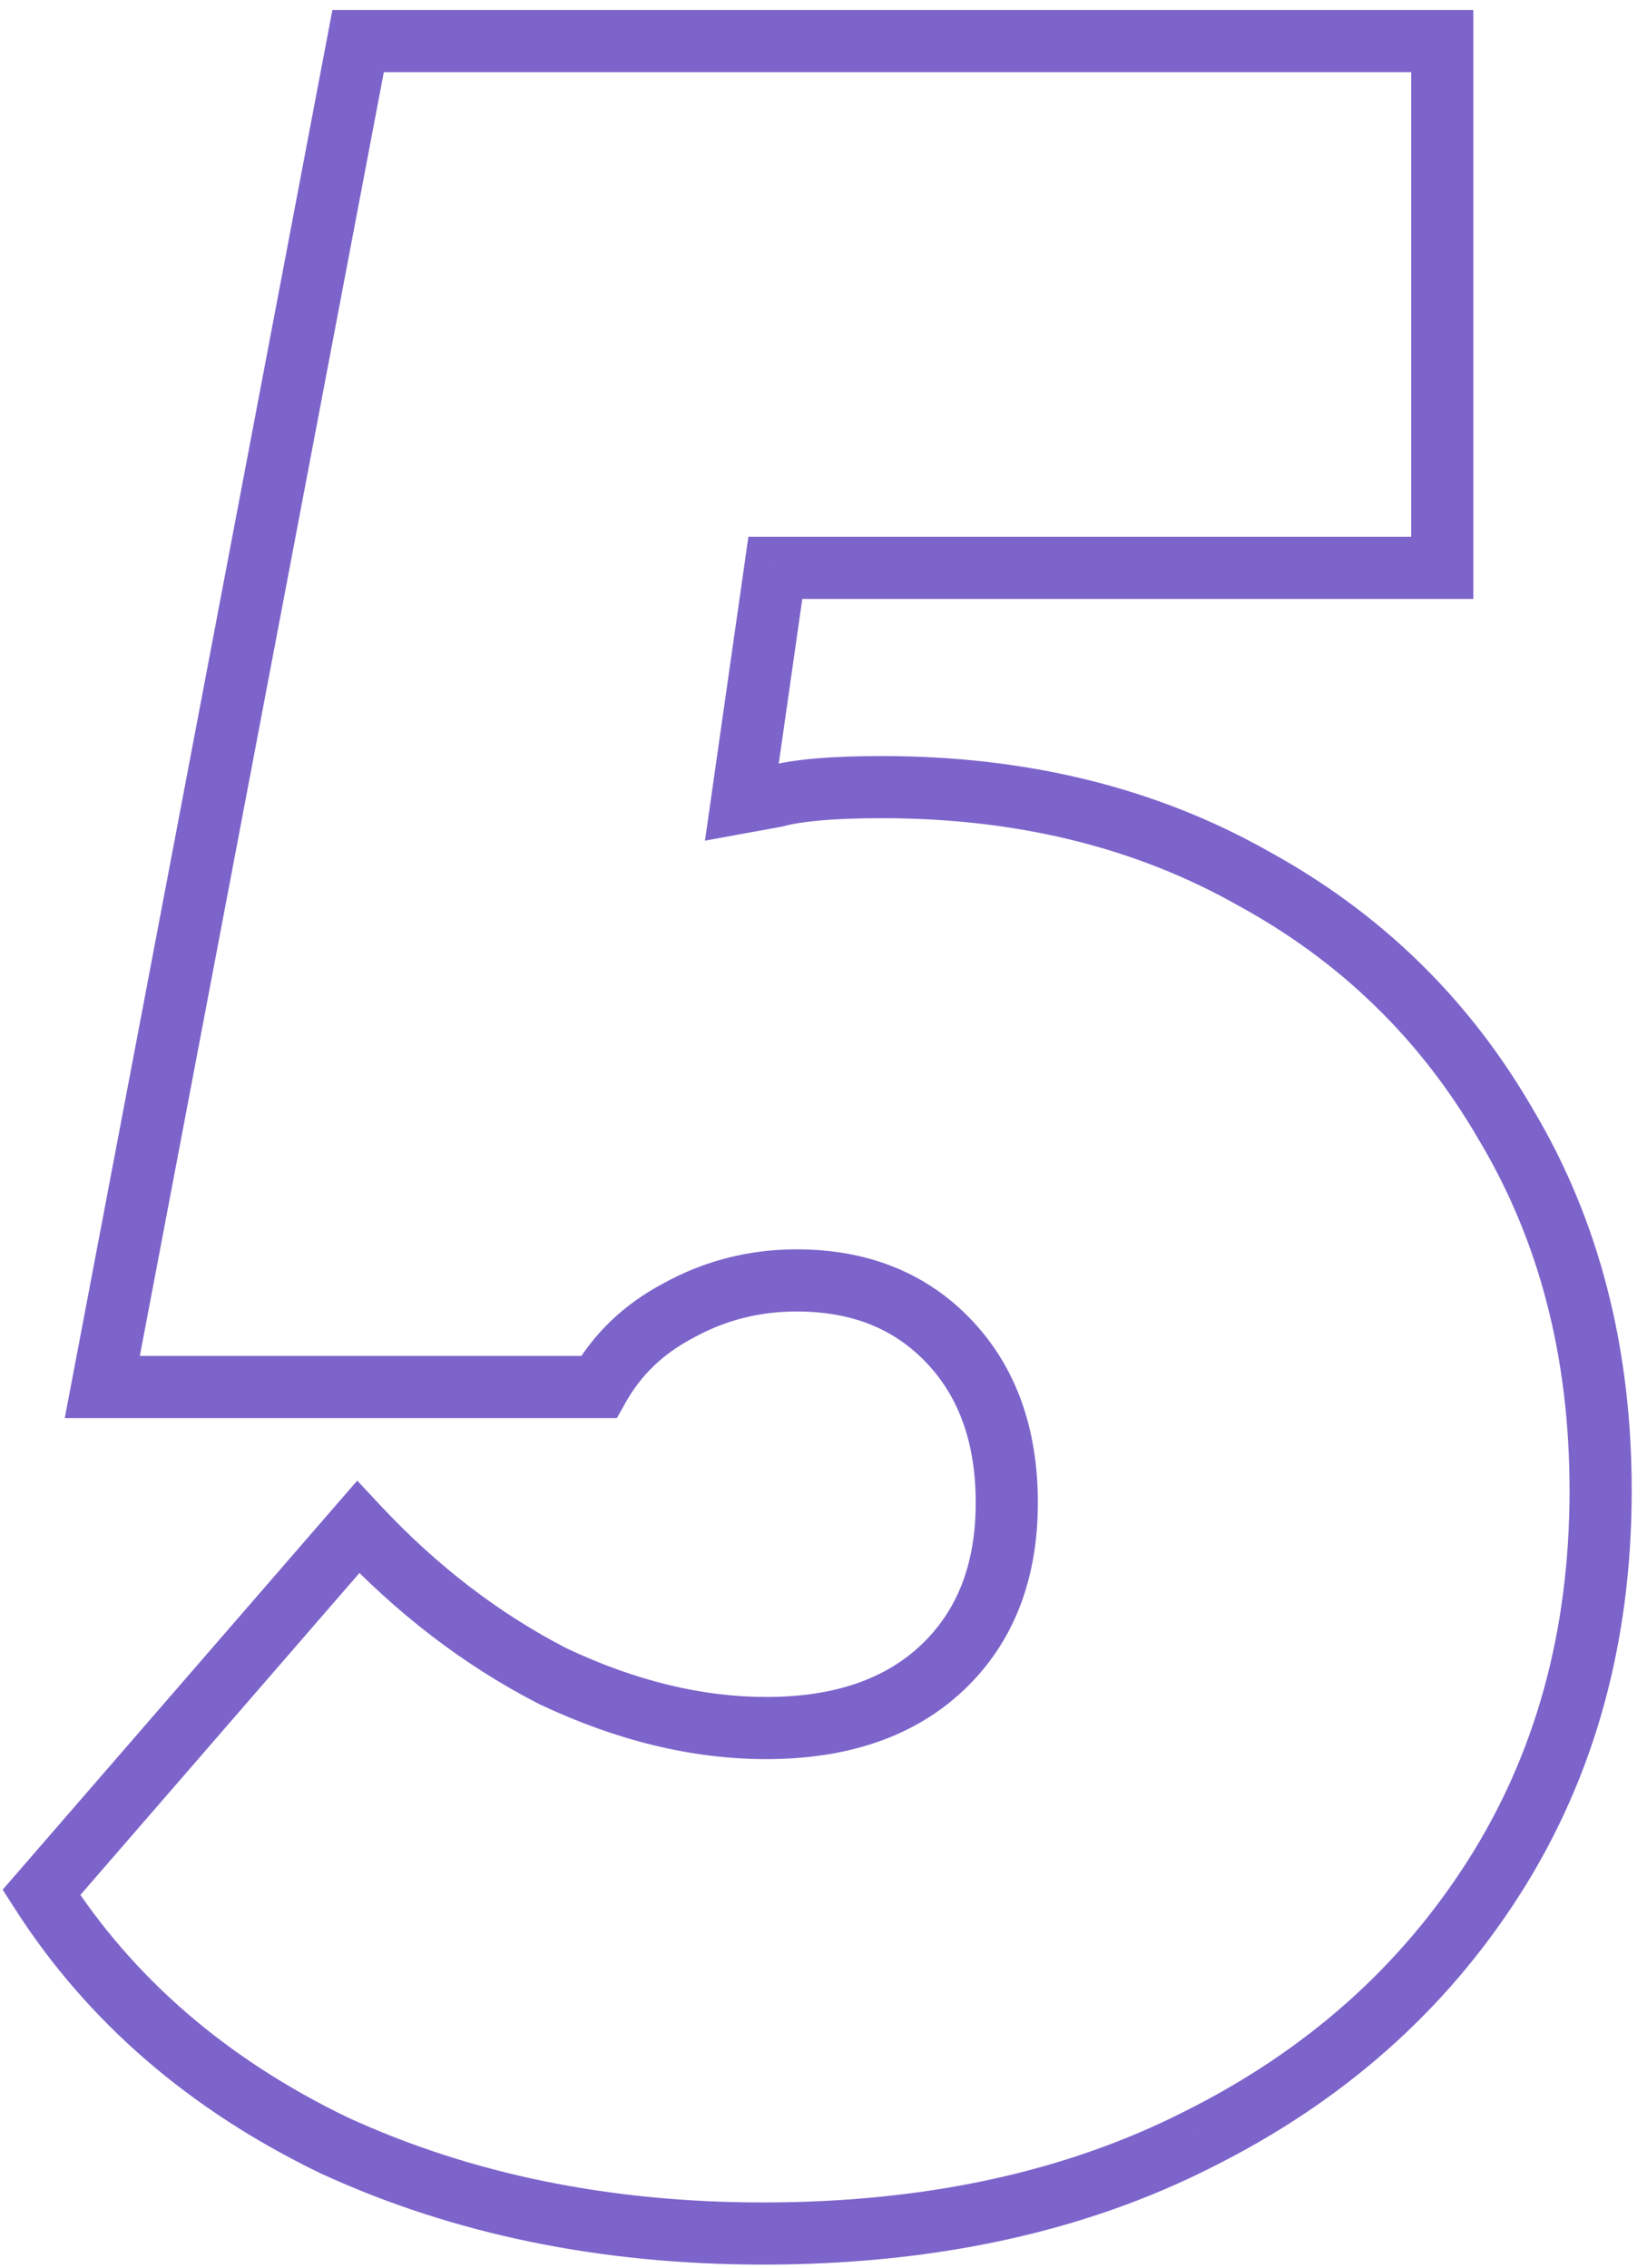 <?xml version="1.0" encoding="UTF-8"?> <svg xmlns="http://www.w3.org/2000/svg" width="53" height="73" viewBox="0 0 53 73" fill="none"> <path d="M10.74 69.04L10.304 69.94L10.313 69.944L10.322 69.948L10.74 69.04ZM1.332 60.906L0.576 60.251L0.086 60.816L0.49 61.446L1.332 60.906ZM11.524 49.146L12.254 48.463L11.496 47.652L10.768 48.491L11.524 49.146ZM17.796 53.948L17.339 54.837L17.354 54.845L17.369 54.852L17.796 53.948ZM30.34 53.654L31.03 54.378L31.03 54.378L30.34 53.654ZM21.814 42.188L22.282 43.072L22.291 43.067L22.3 43.062L21.814 42.188ZM19.266 44.638V45.638H19.851L20.138 45.128L19.266 44.638ZM3.292 44.638L2.31 44.451L2.084 45.638H3.292V44.638ZM11.524 1.322V0.322H10.696L10.542 1.135L11.524 1.322ZM46.412 1.322H47.412V0.322H46.412V1.322ZM46.412 18.276V19.276H47.412V18.276H46.412ZM24.95 18.276V17.276H24.083L23.96 18.135L24.95 18.276ZM23.872 25.822L22.882 25.681L22.686 27.054L24.051 26.806L23.872 25.822ZM24.95 25.626L25.129 26.61L25.171 26.602L25.213 26.591L24.95 25.626ZM40.336 28.272L39.843 29.142L39.85 29.146L39.856 29.149L40.336 28.272ZM48.47 36.21L47.604 36.71L47.607 36.716L47.611 36.722L48.47 36.21ZM48.078 60.416L48.922 60.953L48.922 60.953L48.078 60.416ZM38.572 68.844L38.125 67.95L38.119 67.953L38.572 68.844ZM24.558 70.882C19.588 70.882 15.127 69.959 11.158 68.132L10.322 69.948C14.585 71.91 19.336 72.882 24.558 72.882V70.882ZM11.176 68.14C7.275 66.252 4.286 63.659 2.174 60.366L0.49 61.446C2.82 65.078 6.104 67.908 10.304 69.94L11.176 68.14ZM2.088 61.561L12.28 49.801L10.768 48.491L0.576 60.251L2.088 61.561ZM10.794 49.829C12.761 51.932 14.942 53.605 17.339 54.837L18.253 53.059C16.077 51.939 14.077 50.411 12.254 48.463L10.794 49.829ZM17.369 54.852C19.832 56.015 22.264 56.614 24.656 56.614V54.614C22.605 54.614 20.464 54.102 18.223 53.044L17.369 54.852ZM24.656 56.614C27.256 56.614 29.424 55.907 31.03 54.378L29.65 52.93C28.512 54.014 26.89 54.614 24.656 54.614V56.614ZM31.03 54.378C32.634 52.85 33.398 50.806 33.398 48.362H31.398C31.398 50.361 30.79 51.845 29.65 52.93L31.03 54.378ZM33.398 48.362C33.398 46.003 32.713 44.007 31.261 42.479L29.811 43.857C30.842 44.942 31.398 46.409 31.398 48.362H33.398ZM31.261 42.479C29.807 40.948 27.898 40.208 25.636 40.208V42.208C27.425 42.208 28.783 42.774 29.811 43.857L31.261 42.479ZM25.636 40.208C24.098 40.208 22.656 40.576 21.328 41.314L22.3 43.062C23.324 42.493 24.43 42.208 25.636 42.208V40.208ZM21.346 41.304C20.075 41.977 19.081 42.927 18.394 44.148L20.138 45.128C20.627 44.258 21.332 43.575 22.282 43.072L21.346 41.304ZM19.266 43.638H3.292V45.638H19.266V43.638ZM4.274 44.825L12.506 1.509L10.542 1.135L2.31 44.451L4.274 44.825ZM11.524 2.322H46.412V0.322H11.524V2.322ZM45.412 1.322V18.276H47.412V1.322H45.412ZM46.412 17.276H24.95V19.276H46.412V17.276ZM23.96 18.135L22.882 25.681L24.862 25.963L25.94 18.417L23.96 18.135ZM23.872 25.822C24.051 26.806 24.051 26.806 24.051 26.806C24.051 26.806 24.051 26.806 24.051 26.806C24.051 26.806 24.051 26.806 24.051 26.806C24.051 26.806 24.051 26.806 24.051 26.806C24.051 26.806 24.051 26.806 24.051 26.806C24.051 26.806 24.051 26.806 24.051 26.806C24.051 26.806 24.051 26.806 24.051 26.806C24.052 26.806 24.051 26.806 24.052 26.806C24.052 26.806 24.051 26.806 24.052 26.806C24.052 26.806 24.052 26.806 24.052 26.806C24.052 26.806 24.052 26.806 24.052 26.806C24.054 26.805 24.051 26.806 24.053 26.805C24.055 26.805 24.053 26.805 24.055 26.805C24.056 26.805 24.055 26.805 24.056 26.805C24.056 26.805 24.057 26.805 24.058 26.805C24.058 26.805 24.058 26.805 24.058 26.805C24.058 26.805 24.058 26.805 24.058 26.805C24.059 26.804 24.058 26.805 24.059 26.804C24.061 26.804 24.059 26.805 24.06 26.804C24.064 26.803 24.06 26.804 24.064 26.803C24.067 26.803 24.062 26.804 24.066 26.803C24.07 26.802 24.064 26.803 24.068 26.803C24.071 26.802 24.069 26.803 24.072 26.802C24.073 26.802 24.074 26.802 24.075 26.802C24.075 26.802 24.075 26.802 24.075 26.801C24.076 26.801 24.076 26.801 24.076 26.801C24.077 26.801 24.076 26.801 24.077 26.801C24.09 26.799 24.075 26.801 24.089 26.799C24.127 26.792 24.077 26.801 24.118 26.794C24.175 26.783 24.134 26.791 24.203 26.778C24.235 26.772 24.221 26.775 24.257 26.768C24.289 26.762 24.255 26.769 24.288 26.763C24.344 26.753 24.263 26.767 24.32 26.757C24.394 26.744 24.316 26.758 24.392 26.744C24.481 26.728 24.38 26.746 24.472 26.729C24.595 26.707 24.523 26.72 24.657 26.696C24.761 26.677 24.656 26.696 24.762 26.677C24.822 26.666 24.758 26.677 24.818 26.666C24.868 26.657 24.826 26.665 24.876 26.656C24.905 26.651 24.967 26.639 24.998 26.634C25.006 26.632 25.055 26.623 25.063 26.622C25.063 26.622 25.095 26.616 25.096 26.616C25.152 26.606 25.072 26.62 25.129 26.61L24.771 24.642C24.697 24.656 24.582 24.677 24.518 24.688C24.489 24.693 24.431 24.704 24.405 24.709C24.39 24.712 24.365 24.716 24.351 24.718C24.345 24.72 24.331 24.722 24.325 24.723C24.319 24.724 24.306 24.727 24.299 24.728C24.298 24.728 24.297 24.728 24.296 24.729C24.295 24.729 24.294 24.729 24.293 24.729C24.292 24.729 24.288 24.73 24.287 24.73C24.284 24.731 24.277 24.732 24.274 24.732C24.268 24.733 24.256 24.736 24.25 24.737C24.238 24.739 24.214 24.744 24.203 24.745C24.153 24.755 24.161 24.753 24.114 24.762C24.081 24.768 23.985 24.785 23.963 24.789C23.889 24.802 23.789 24.821 23.761 24.826C23.739 24.83 23.72 24.833 23.71 24.835C23.703 24.836 23.702 24.837 23.697 24.837C23.696 24.838 23.695 24.838 23.694 24.838C23.694 24.838 23.694 24.838 23.694 24.838C23.694 24.838 23.694 24.838 23.694 24.838C23.694 24.838 23.694 24.838 23.694 24.838C23.694 24.838 23.694 24.838 23.694 24.838C23.694 24.838 23.694 24.838 23.694 24.838C23.694 24.838 23.693 24.838 23.693 24.838C23.693 24.838 23.693 24.838 23.693 24.838C23.693 24.838 23.693 24.838 23.693 24.838C23.693 24.838 23.693 24.838 23.693 24.838C23.693 24.838 23.693 24.838 23.872 25.822ZM25.213 26.591C25.795 26.432 26.826 26.332 28.38 26.332V24.332C26.799 24.332 25.542 24.428 24.687 24.661L25.213 26.591ZM28.38 26.332C32.739 26.332 36.55 27.278 39.843 29.142L40.829 27.402C37.197 25.346 33.037 24.332 28.38 24.332V26.332ZM39.856 29.149C43.159 30.956 45.736 33.472 47.604 36.71L49.336 35.71C47.284 32.153 44.438 29.377 40.816 27.395L39.856 29.149ZM47.611 36.722C49.533 39.946 50.508 43.685 50.508 47.97H52.508C52.508 43.37 51.458 39.269 49.329 35.698L47.611 36.722ZM50.508 47.97C50.508 52.504 49.408 56.463 47.234 59.879L48.922 60.953C51.321 57.183 52.508 52.844 52.508 47.97H50.508ZM47.234 59.879C45.051 63.31 42.024 66 38.125 67.95L39.019 69.738C43.221 67.637 46.532 64.709 48.922 60.953L47.234 59.879ZM38.119 67.953C34.299 69.894 29.789 70.882 24.558 70.882V72.882C30.042 72.882 34.874 71.845 39.025 69.736L38.119 67.953Z" fill="#7D64CB"></path> </svg> 